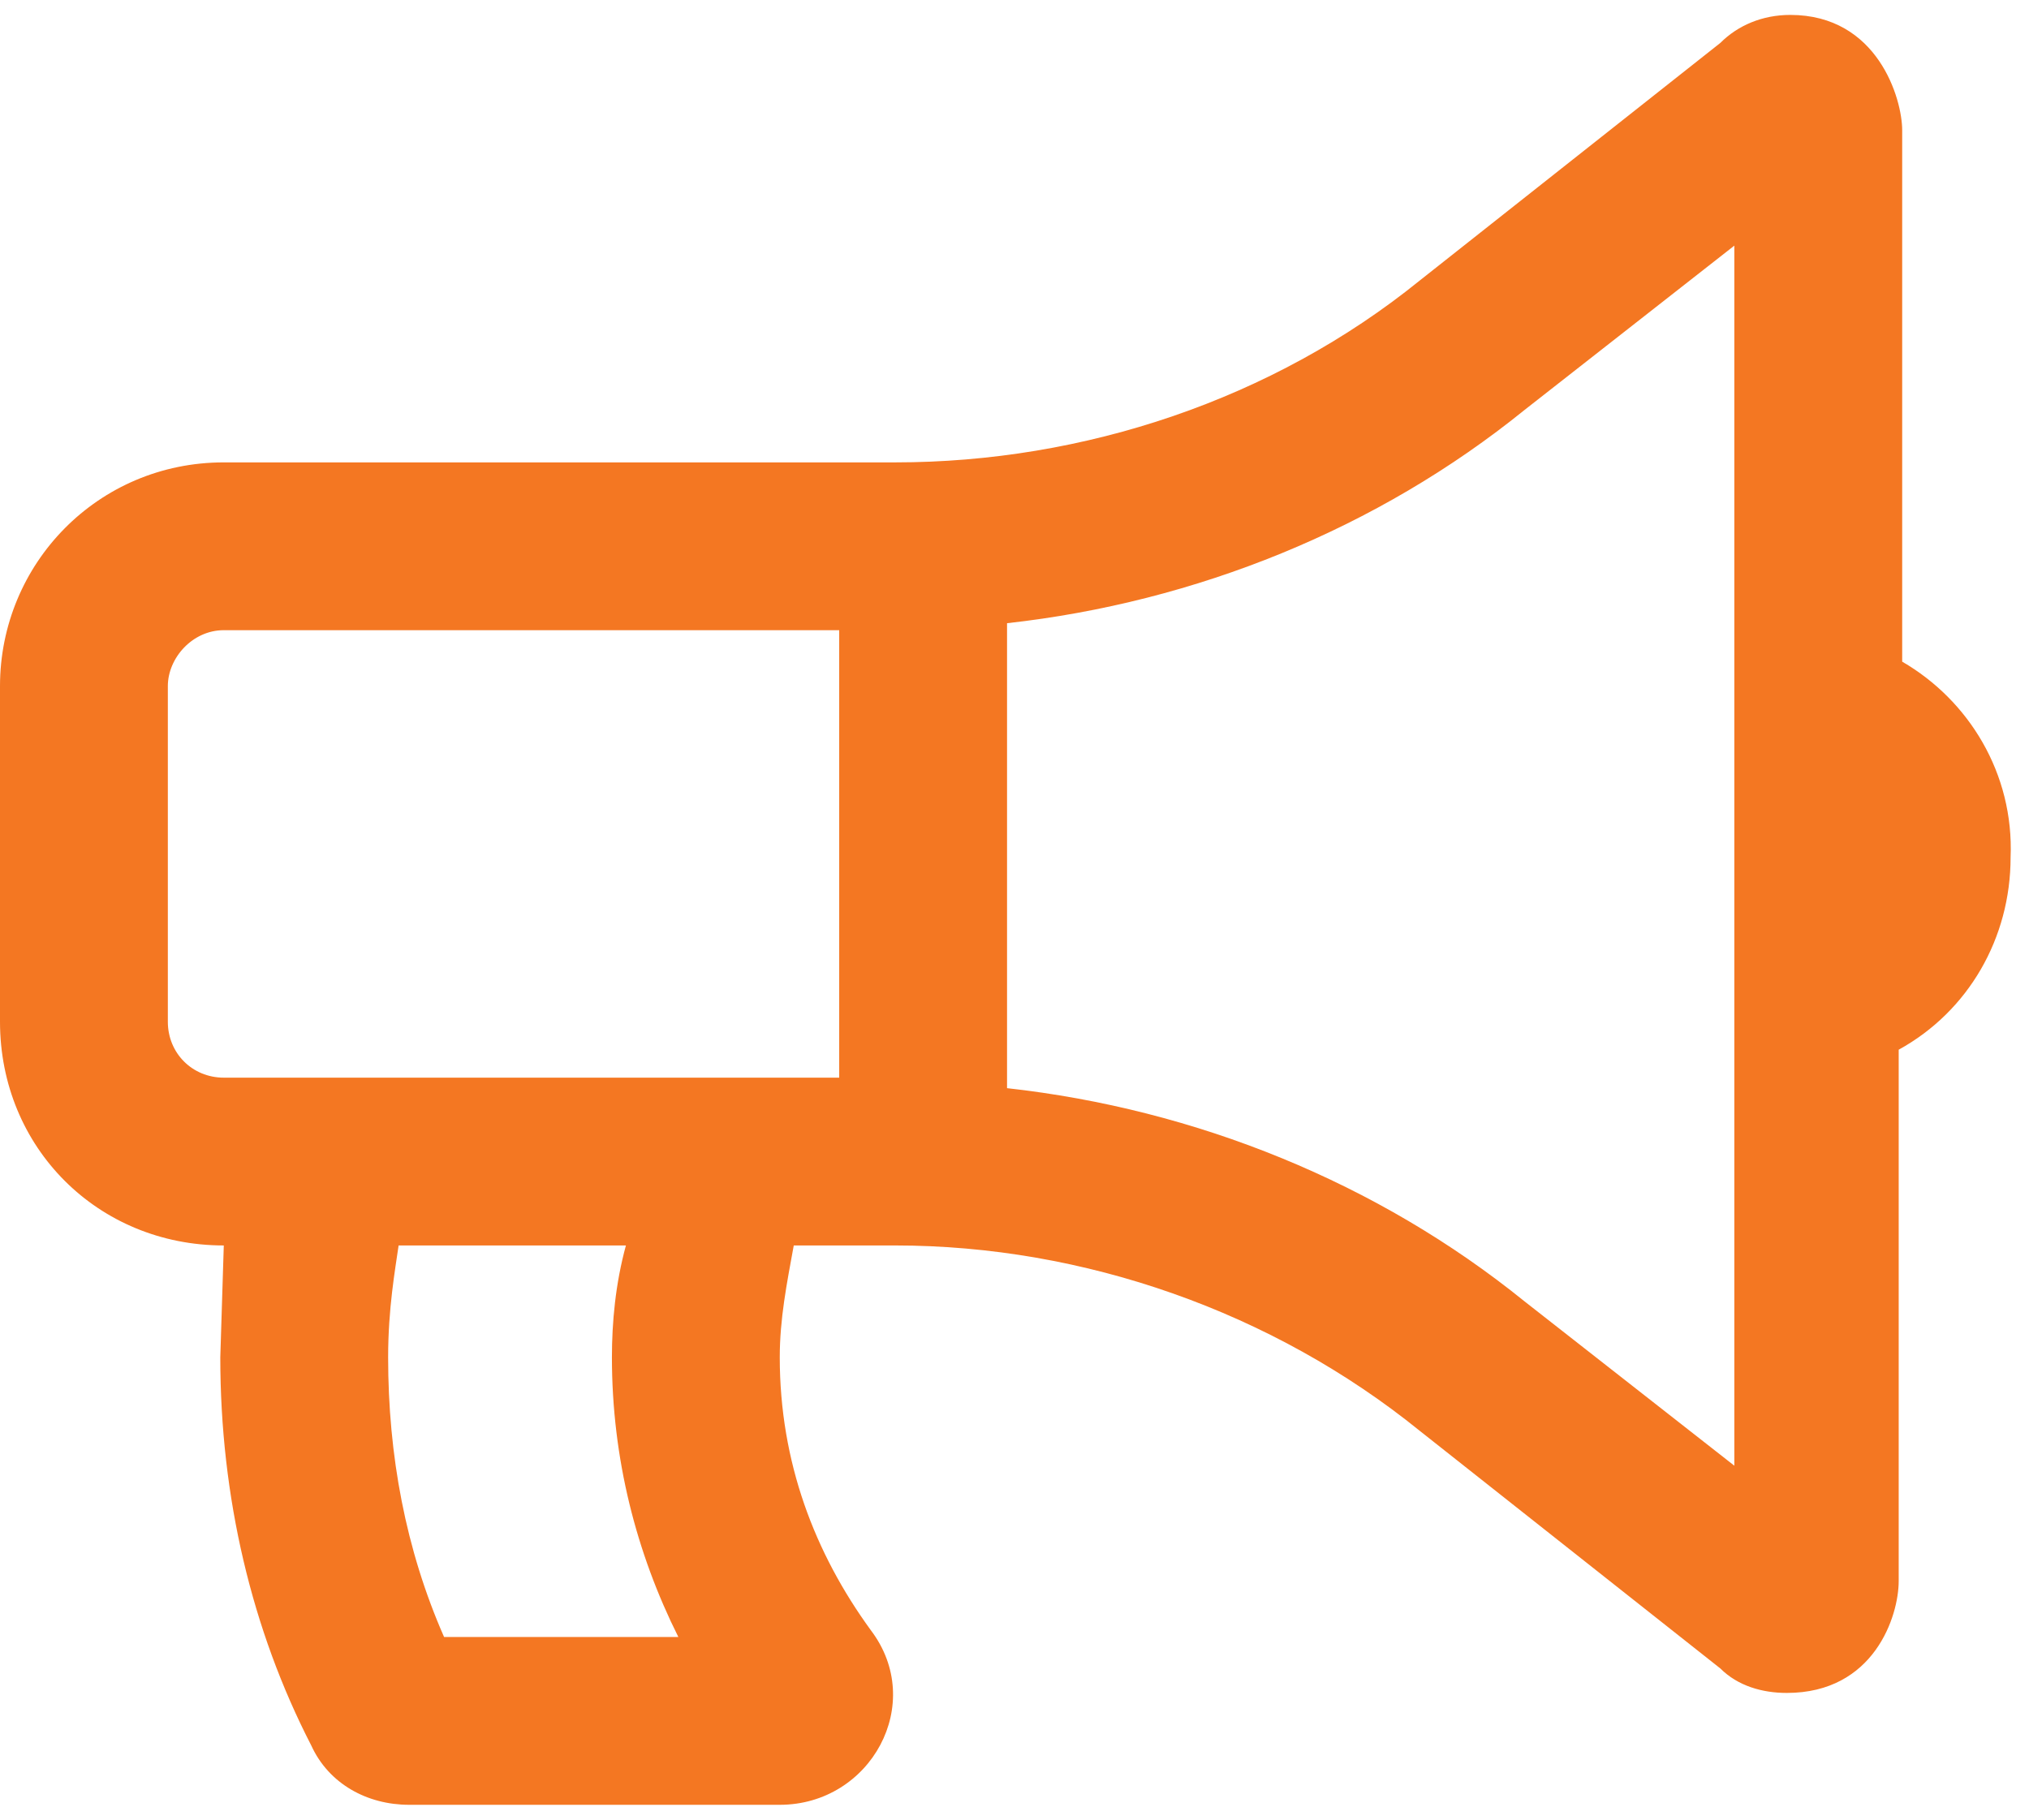<?xml version="1.0" encoding="UTF-8"?><svg width="68" height="61" viewBox="0 0 68 61" fill="none" xmlns="http://www.w3.org/2000/svg">
<path d="M63.75 22.18V4.367C63.75 3.312 62.93 0.5 60 0.5C59.062 0.5 58.242 0.852 57.656 1.438L47.578 9.406C42.656 13.391 36.328 15.5 30 15.5H7.5C3.281 15.5 0 18.898 0 23V34.25C0 38.469 3.281 41.75 7.5 41.75L7.383 45.5C7.383 50.188 8.438 54.641 10.43 58.508C11.016 59.797 12.305 60.5 13.711 60.5H26.133C29.18 60.5 31.055 57.102 29.18 54.641C27.305 52.062 26.133 49.016 26.133 45.5C26.133 44.211 26.367 43.039 26.602 41.75H30C36.328 41.75 42.656 43.977 47.578 47.961L57.656 55.93C58.242 56.516 59.062 56.75 59.883 56.75C62.812 56.75 63.633 54.172 63.633 53V35.188C65.977 33.898 67.383 31.438 67.383 28.742C67.5 25.93 65.977 23.469 63.75 22.18ZM14.883 54.875C13.594 51.945 13.008 48.781 13.008 45.5C13.008 43.859 13.242 42.57 13.359 41.75H20.977C20.625 43.039 20.508 44.328 20.508 45.5C20.508 48.898 21.328 52.062 22.734 54.875H14.883ZM28.125 36.125H7.5C6.445 36.125 5.625 35.305 5.625 34.25V23C5.625 22.062 6.445 21.125 7.5 21.125H28.125V36.125ZM58.125 49.133L51.094 43.625C46.172 39.641 40.078 37.18 33.75 36.477V20.891C40.078 20.188 46.172 17.727 51.094 13.742L58.125 8.234V49.133Z" fill="#F47722"/>
</svg>
